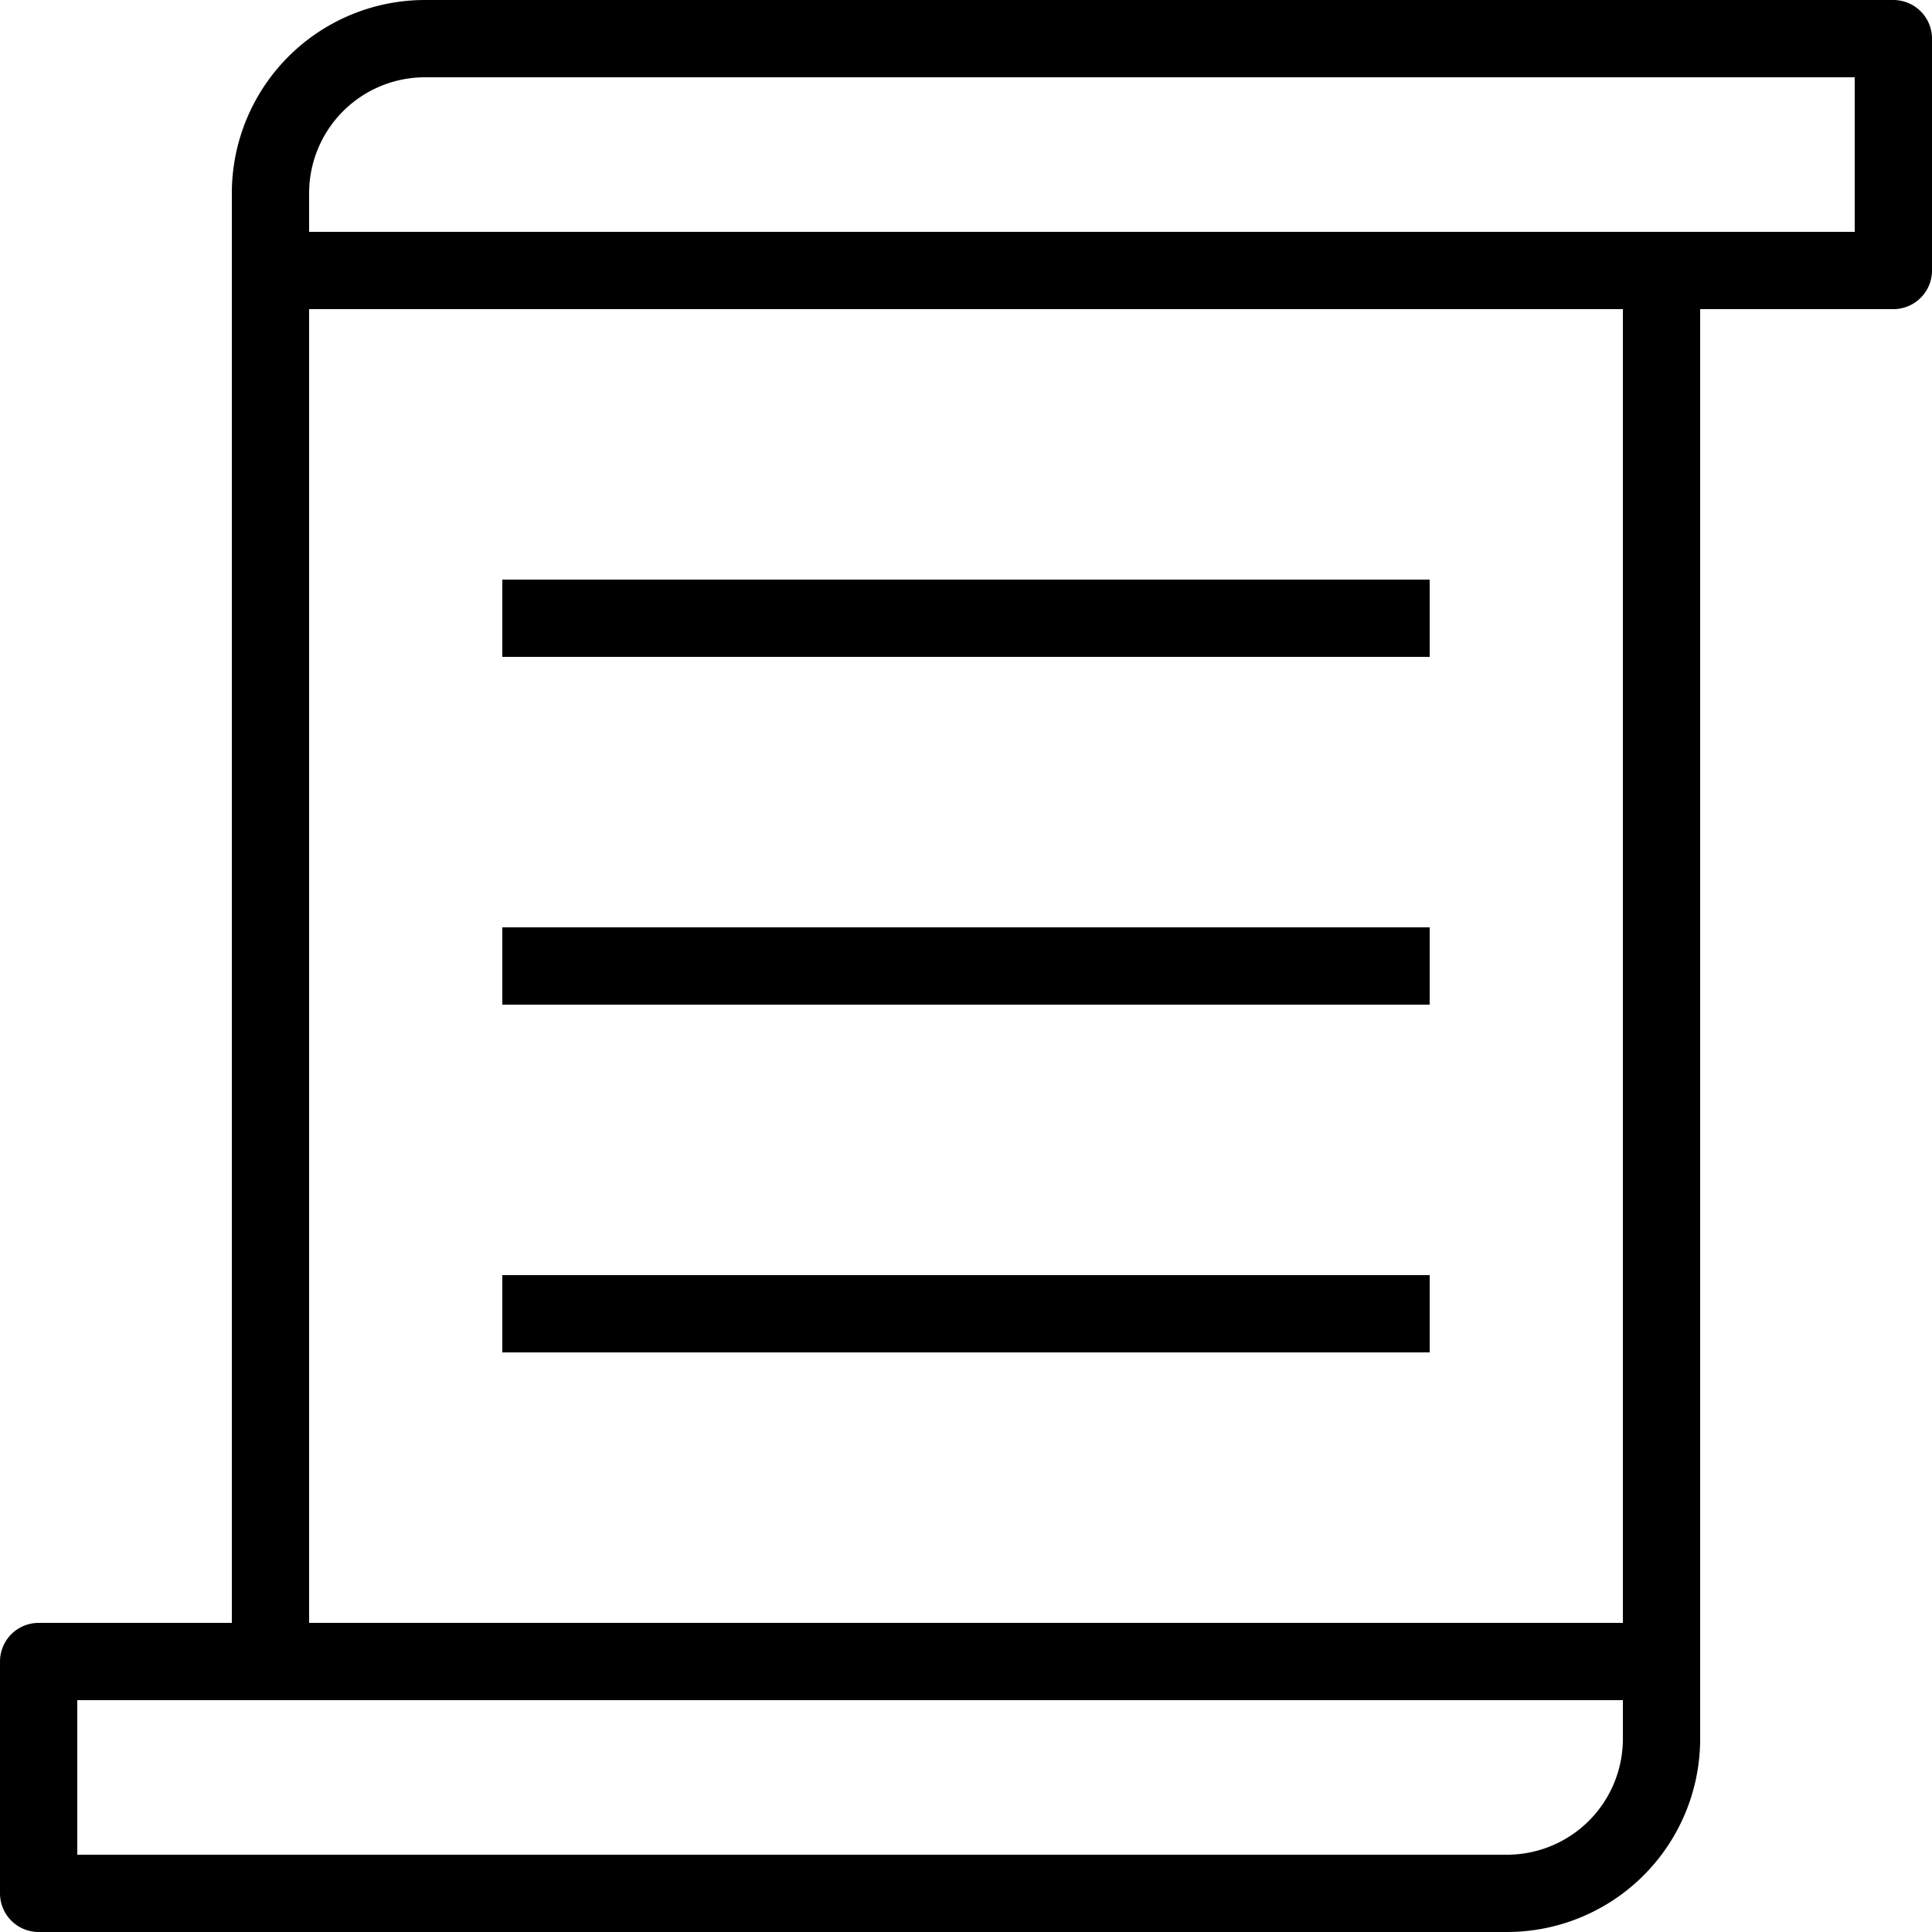 <svg id="Слой_1" data-name="Слой 1" xmlns="http://www.w3.org/2000/svg" viewBox="0 0 37.5 37.5"><defs><style>.cls-1,.cls-2{fill:none;stroke:#000;stroke-width:1.5px;}.cls-1{stroke-miterlimit:10;}.cls-2{stroke-linejoin:round;}</style></defs><title>1BW_ICO_ABOUT_BIRTH</title><line class="cls-1" x1="9.75" y1="12" x2="27.75" y2="12"/><line class="cls-1" x1="9.75" y1="18.75" x2="27.75" y2="18.75"/><line class="cls-1" x1="9.75" y1="25.5" x2="27.75" y2="25.5"/><rect class="cls-1" x="5.25" y="5.25" width="27" height="27"/><path class="cls-2" d="M.75,32.25h31.5a0,0,0,0,1,0,0v1.5a3,3,0,0,1-3,3H.75a0,0,0,0,1,0,0v-4.5A0,0,0,0,1,.75,32.25Z"/><path class="cls-2" d="M397,570H365.5v-1.5a3,3,0,0,1,3-3H397Z" transform="translate(-360.25 -564.75)"/></svg>